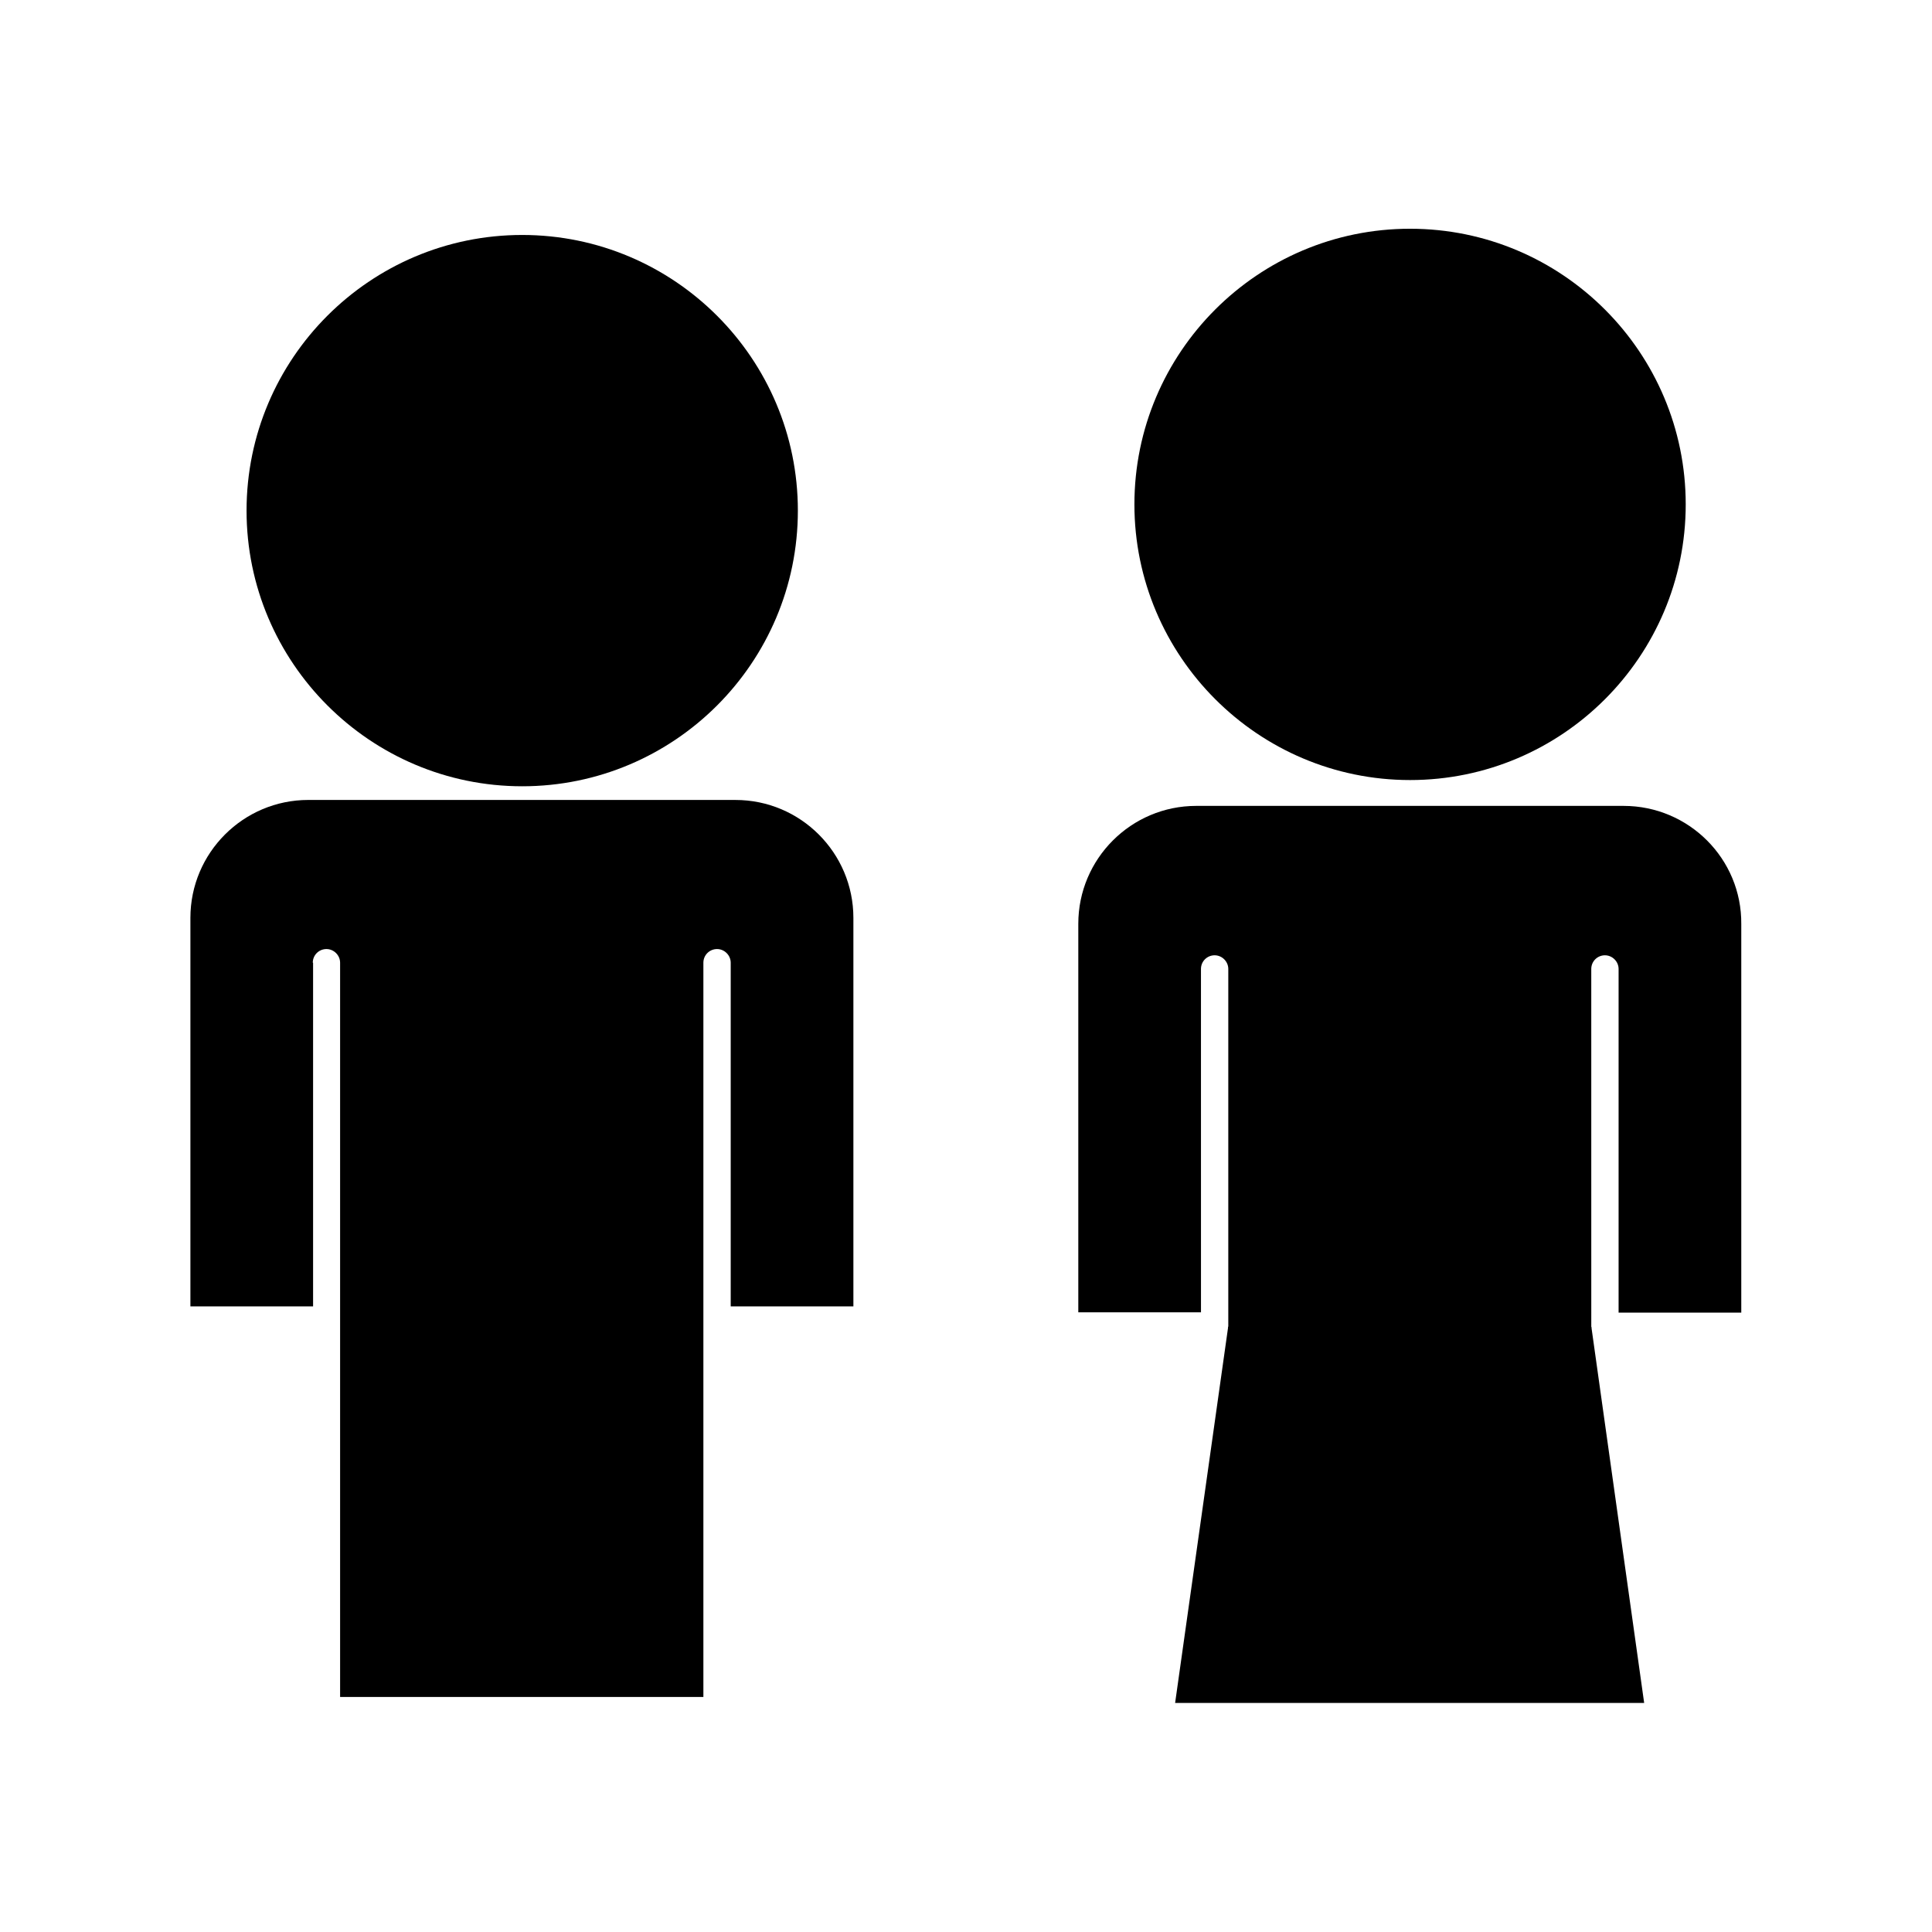 <?xml version="1.0" encoding="UTF-8"?>
<!-- Uploaded to: ICON Repo, www.svgrepo.com, Generator: ICON Repo Mixer Tools -->
<svg fill="#000000" width="800px" height="800px" version="1.1" viewBox="144 144 512 512" xmlns="http://www.w3.org/2000/svg">
 <g>
  <path d="m209.34 279.32c0 40.227 32.746 73.051 73.051 73.051s73.051-32.746 73.051-73.051c0-40.305-32.746-73.051-73.051-73.051s-73.051 32.746-73.051 73.051z"/>
  <path d="m226.89 399.13c0-2.047 1.652-3.621 3.621-3.621s3.621 1.652 3.621 3.621v194.59h96.273v-194.59c0-2.047 1.652-3.621 3.621-3.621s3.621 1.652 3.621 3.621v91.078h32.512v-102.96c0-17.238-14.012-31.25-31.25-31.25l-113.2-0.004c-17.238 0-31.25 14.012-31.25 31.25v102.96h32.512v-91.074z"/>
  <path d="m444.63 277.67c0 40.227 32.746 73.051 73.051 73.051 40.305 0 73.051-32.746 73.051-73.051 0-40.305-32.746-73.051-73.051-73.051-40.305-0.004-73.051 32.746-73.051 73.051z"/>
  <path d="m574.29 357.57h-113.28c-17.238 0-31.25 14.012-31.25 31.25v102.96h32.512l-0.004-90.996c0-2.047 1.652-3.621 3.621-3.621s3.621 1.652 3.621 3.621v94.699c0 0.078-0.078 0.156-0.078 0.234v0.234l-14.012 99.344h124.3l-13.934-99.258v-0.234c0-0.078-0.078-0.156-0.078-0.234l-0.004-94.785c0-2.047 1.652-3.621 3.621-3.621s3.621 1.652 3.621 3.621v91.078h32.512v-102.96c0.16-17.316-13.934-31.332-31.172-31.332z"/>
 </g>
</svg>
